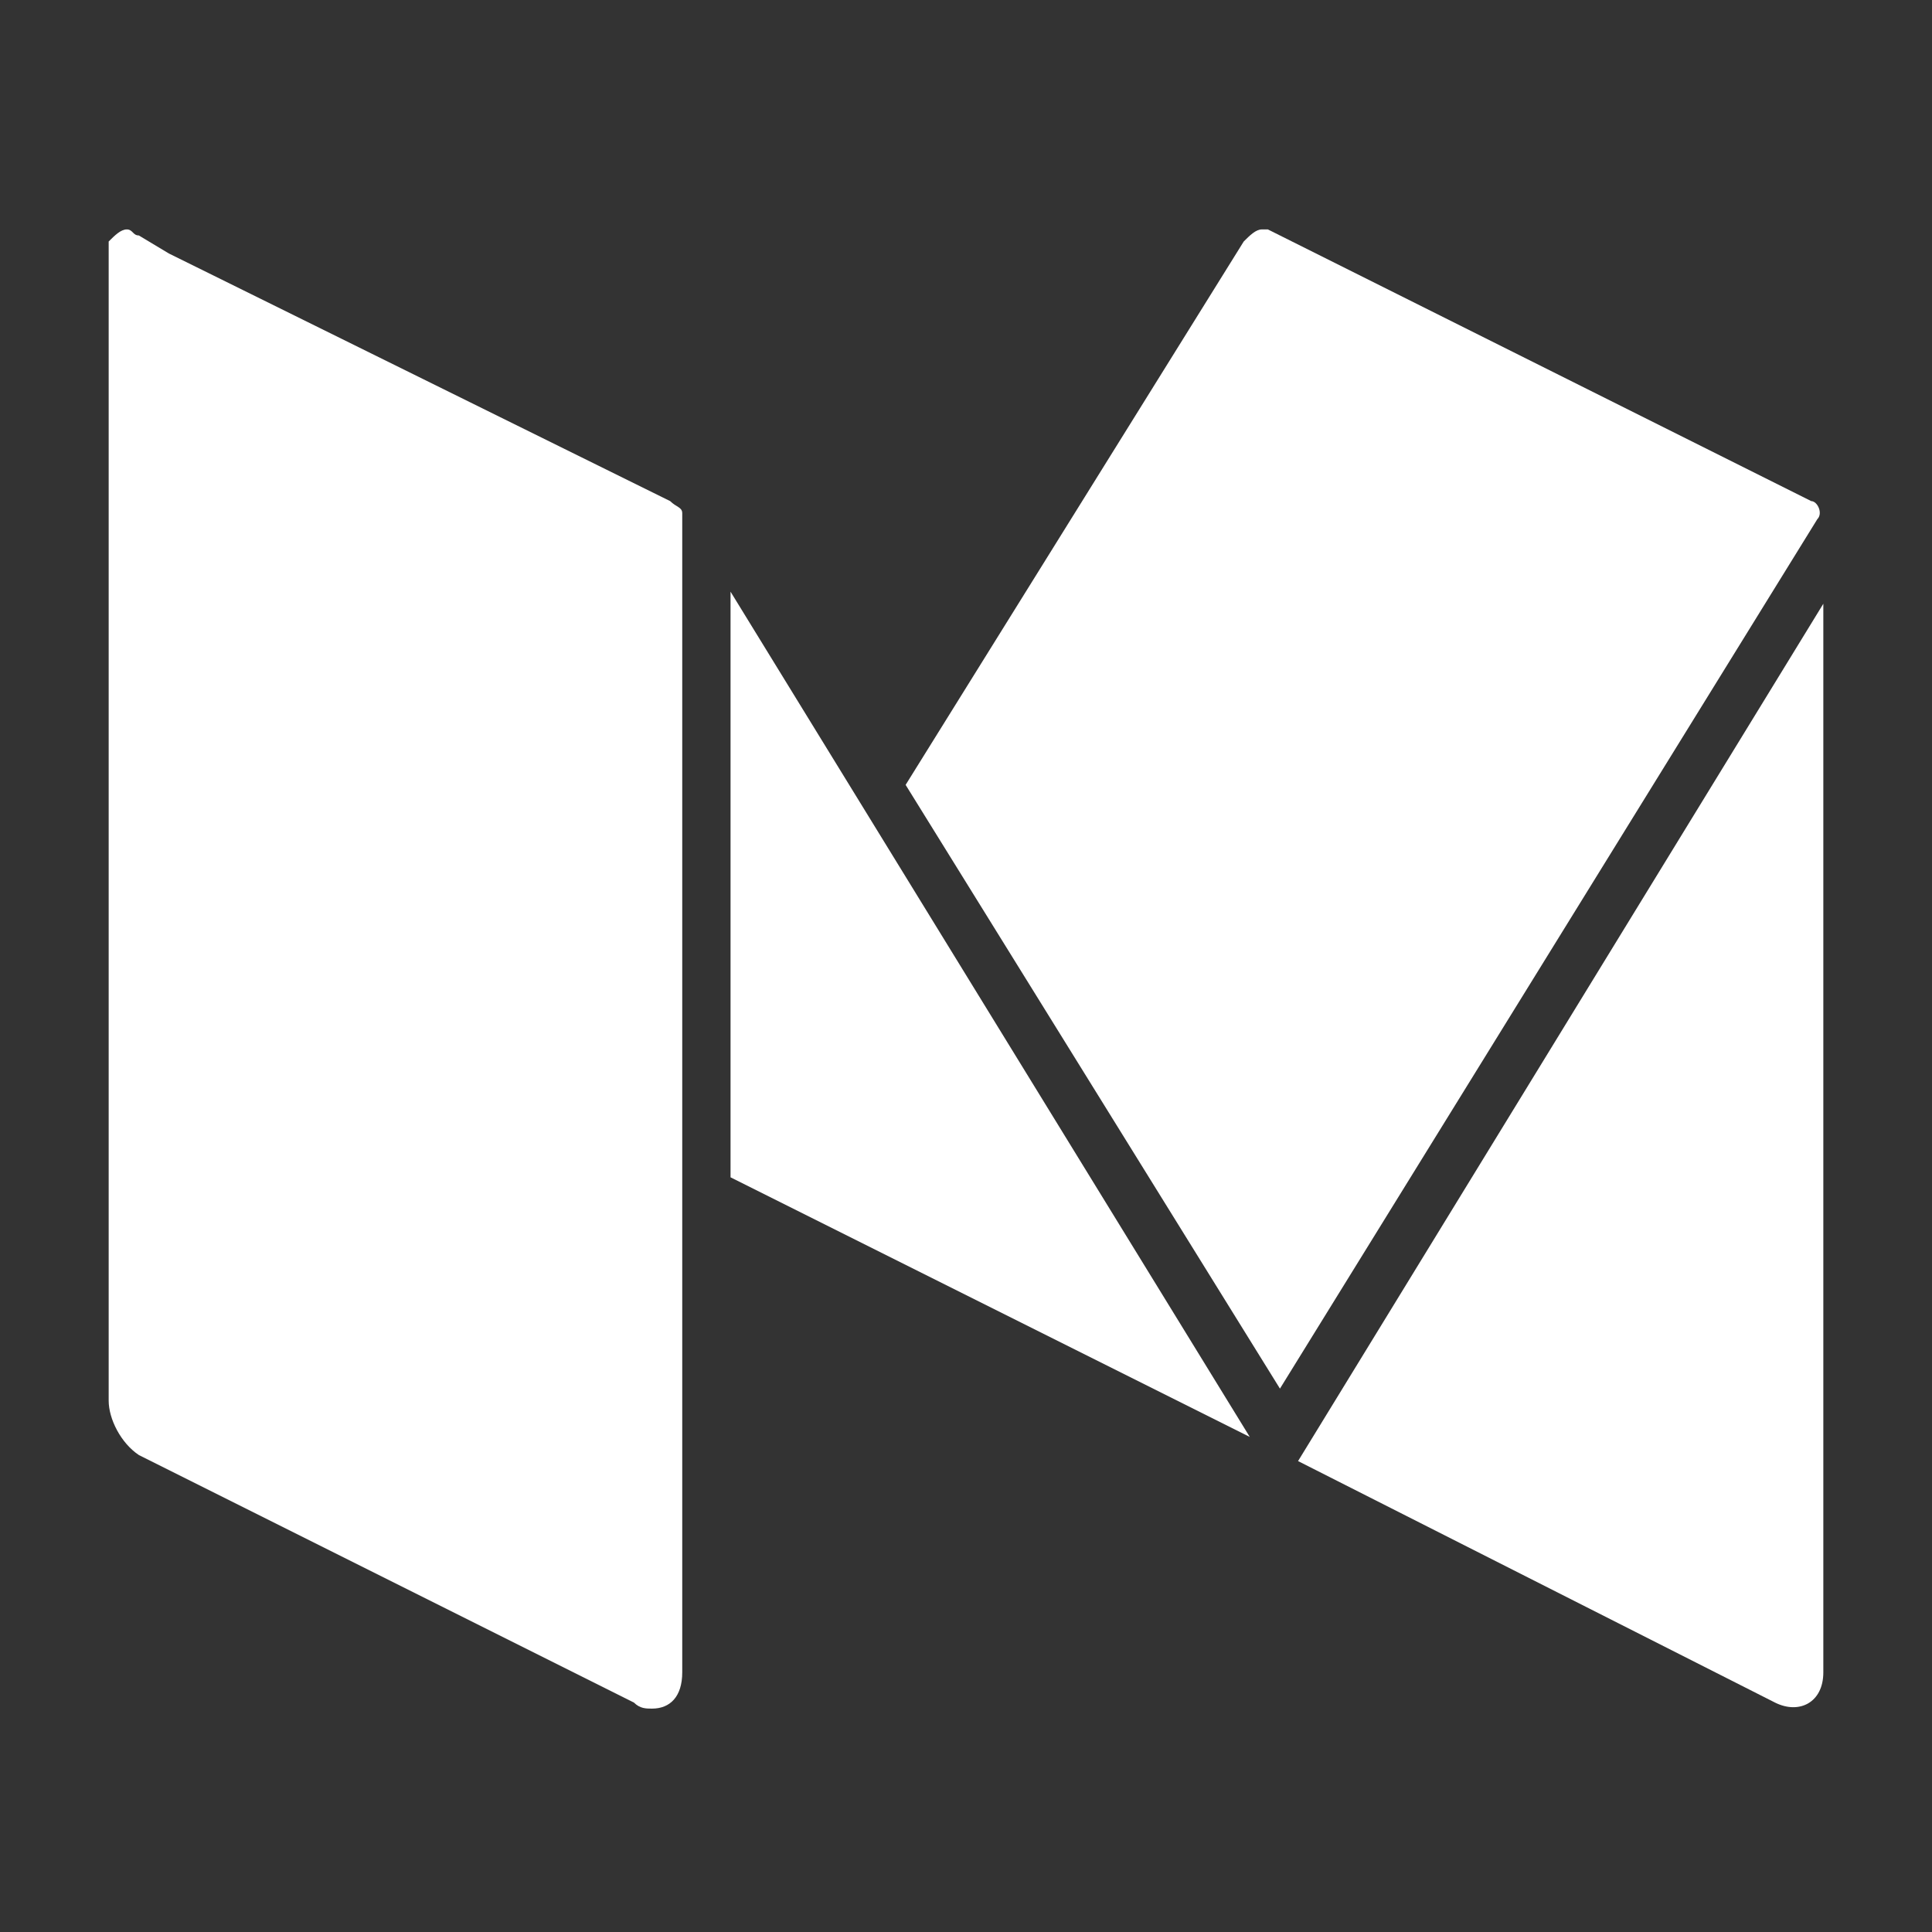 <svg enable-background="new 0 0 32 32" viewBox="0 0 32 32" xmlns="http://www.w3.org/2000/svg"><rect x="0" y="0" width="32" height="32" fill="#333333" stroke="none"/><g fill="#fff"><path d="m30 8.3-9-4.5h-.1c-.1 0-.2.1-.3.2l-5.6 9 6.2 10 8.9-14.4c.1-.1 0-.3-.1-.3z"/><path d="m12.1 9.8v9.7l8.6 4.3z"/><path d="m21.5 24.2 7.9 4c .4.2.8 0 .8-.5v-17.7z"/><path d="m11.1 8.3-8.3-4.1-.5-.3c-.1 0-.1-.1-.2-.1s-.2.1-.3.2v.2 19c0 .3.2.7.5.9l8.2 4.1c.1.1.2.1.3.1.3 0 .5-.2.5-.6v-19.2c0-.1-.1-.1-.2-.2z"/></g></svg>